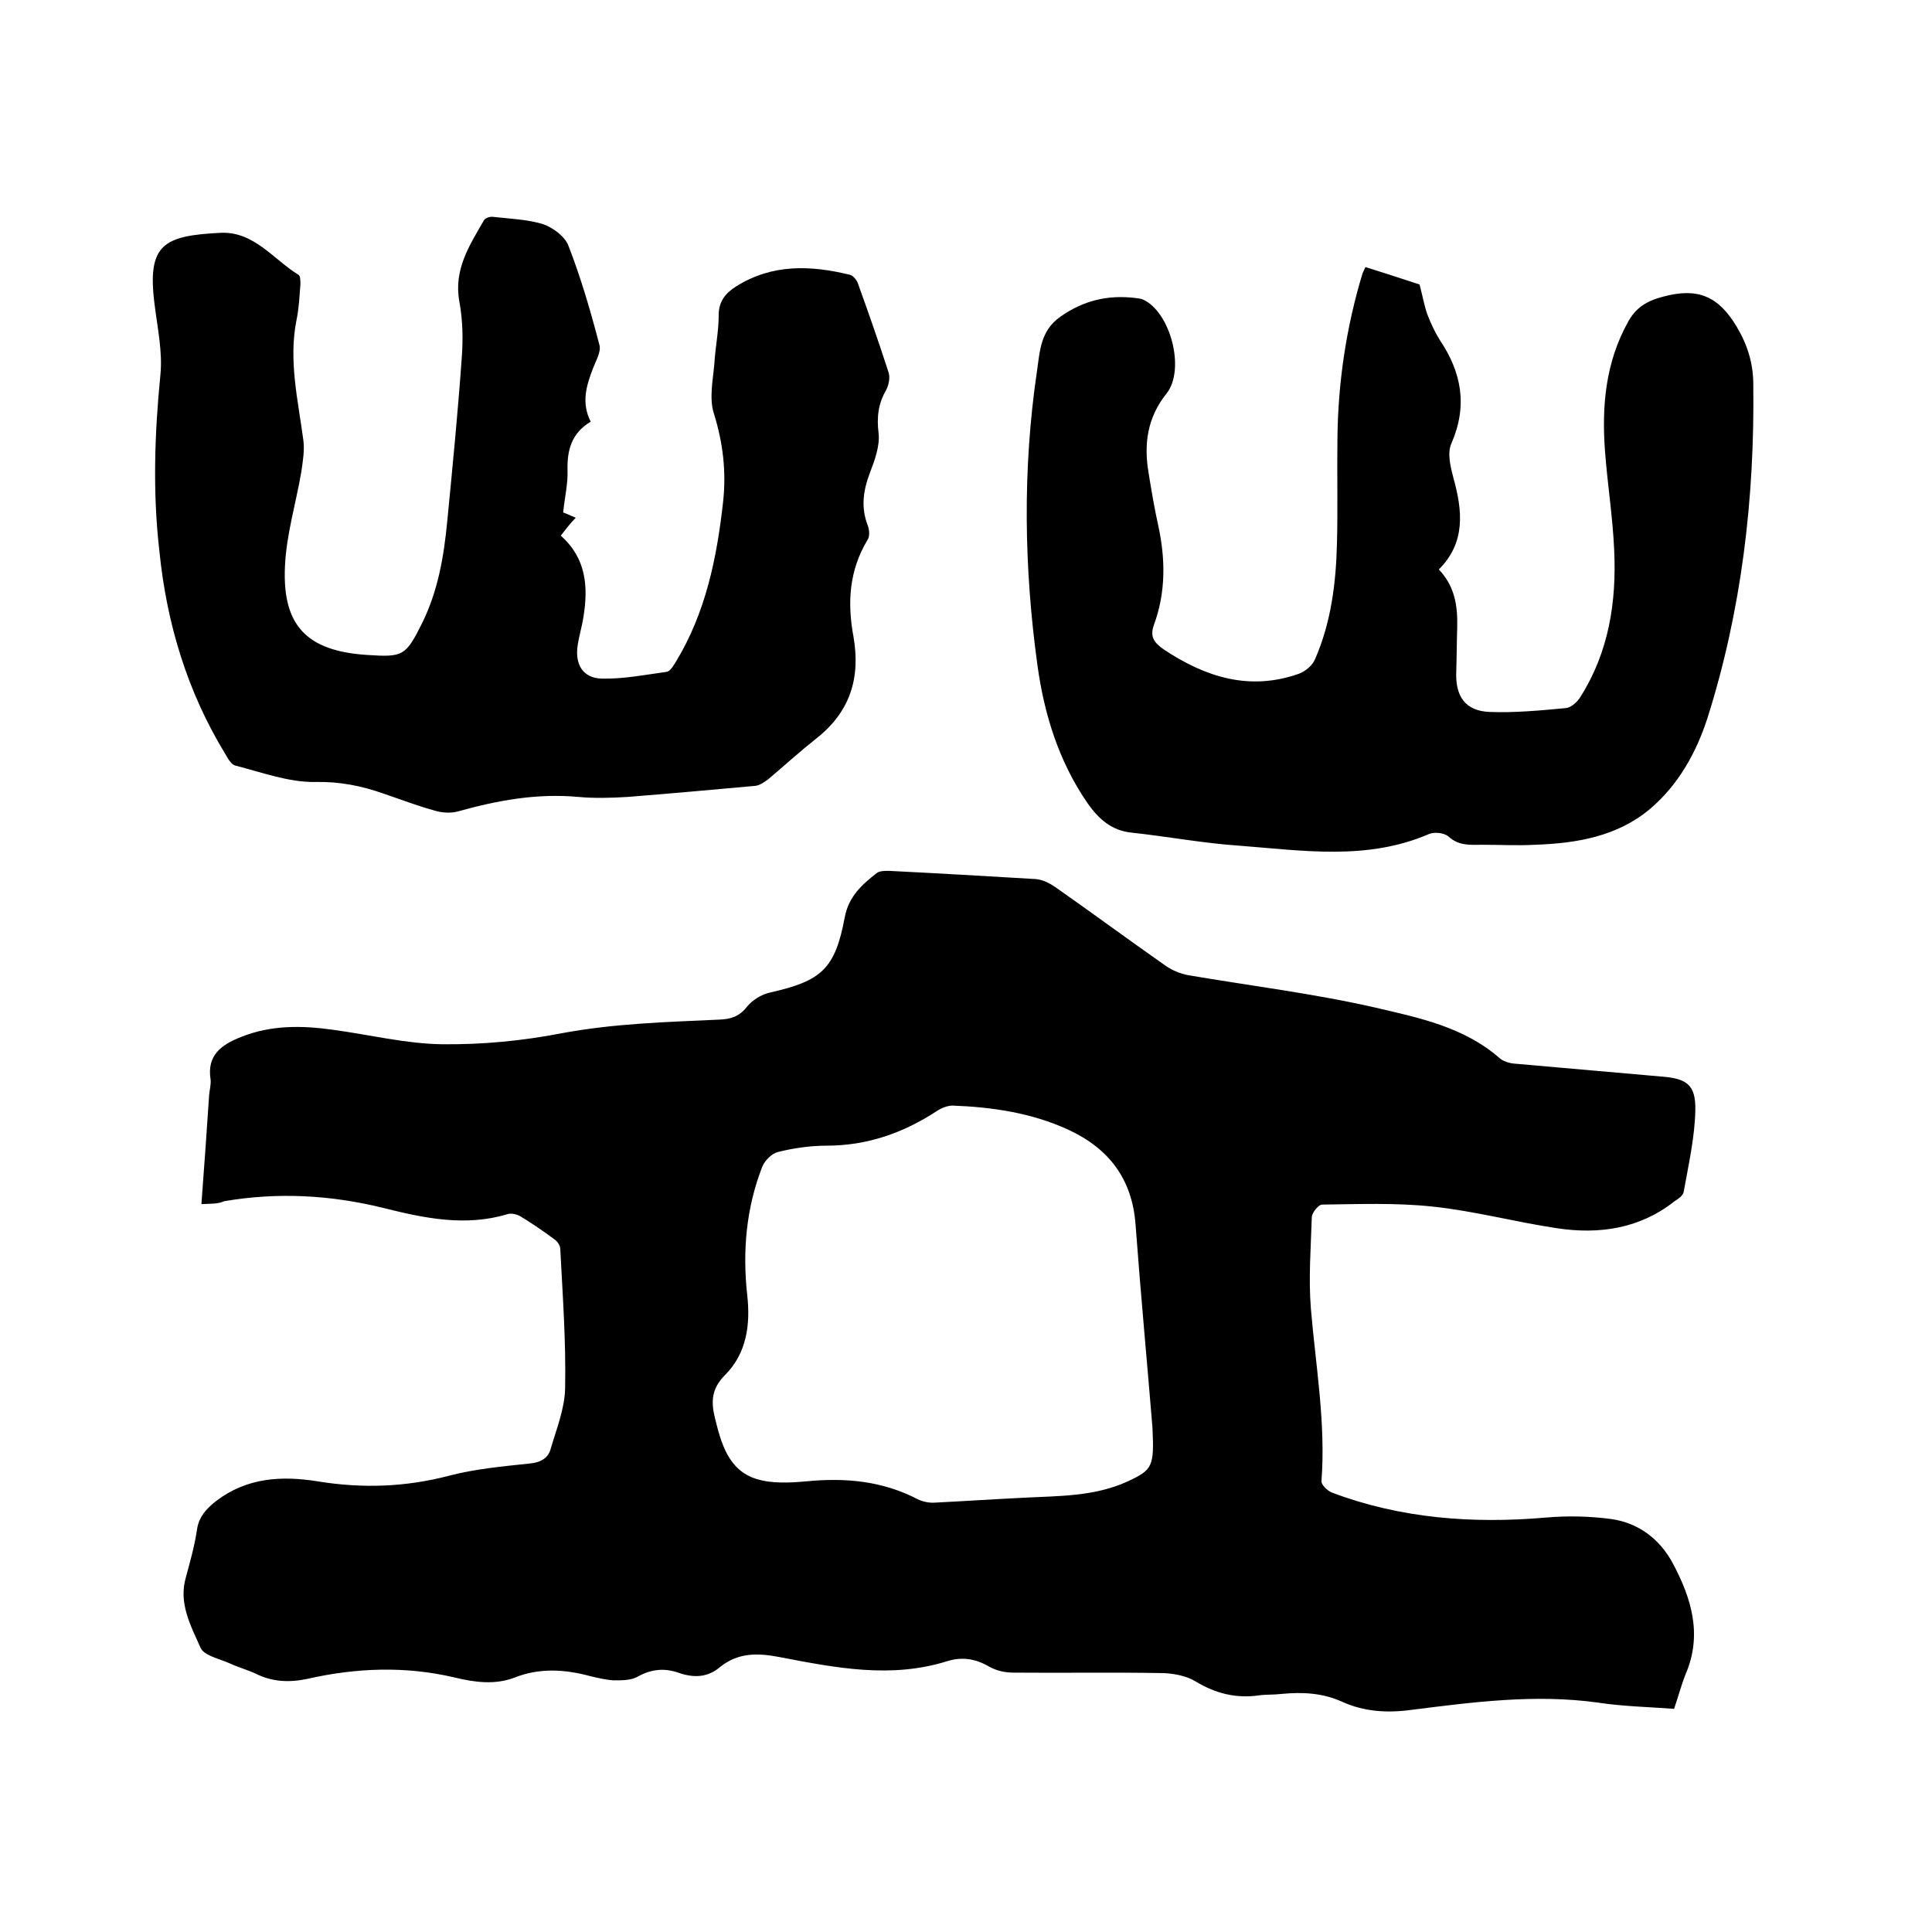 <svg enable-background="new 0 0 400 400" viewBox="0 0 400 400" xmlns="http://www.w3.org/2000/svg"><path d="m41.7 249.3c.6-7.8 1.1-15.2 1.6-22.6.1-1.1.4-2.1.3-3.2-.8-5 2.2-7.2 6.3-8.8 6.2-2.5 12.6-2.4 19-1.5 7.5 1 15.1 2.9 22.6 3 8.3.1 16.7-.7 24.9-2.3 10.8-2 21.6-2.3 32.5-2.8 2.4-.1 4.1-.6 5.7-2.6 1.1-1.4 3-2.6 4.8-3 10.7-2.4 13.5-4.9 15.5-15.6.8-4.3 3.6-6.8 6.7-9.2.6-.4 1.6-.4 2.4-.4 10.1.5 20.3 1.1 30.4 1.7 1.4.1 2.8.8 4 1.6 7.7 5.4 15.3 11 23 16.4 1.3.9 3 1.6 4.6 1.9 12.9 2.2 26 3.8 38.7 6.7 9 2.1 18.4 4 25.8 10.5.7.6 1.9 1 2.9 1.1 10.2.9 20.4 1.8 30.7 2.7 5.1.4 7 1.7 6.9 6.9-.1 5.6-1.4 11.3-2.4 16.9-.1.8-1.1 1.5-1.9 2-7.2 5.7-15.6 6.9-24.3 5.6s-17.2-3.6-25.9-4.5c-7.5-.8-15.2-.5-22.8-.4-.7 0-2 1.6-2.1 2.5-.2 6.3-.7 12.7-.2 19 1 11.9 3.1 23.7 2.2 35.7-.1.8 1.2 2 2.1 2.4 14.3 5.4 29.2 6.5 44.3 5.2 4.5-.4 9.1-.3 13.6.3 5.6.8 10 4.1 12.7 9.1 3.9 7.3 6.2 14.8 2.7 23-.9 2.2-1.5 4.6-2.4 7.2-5.3-.4-10.6-.5-15.8-1.3-13-1.8-25.8-.1-38.5 1.5-5.1.7-9.9.4-14.5-1.7-4-1.8-8.1-2-12.4-1.6-1.6.2-3.2.1-4.7.3-4.8.7-9.1-.4-13.2-2.9-1.8-1.1-4.3-1.6-6.6-1.7-10.4-.2-20.7 0-31.1-.1-1.7 0-3.6-.4-5.1-1.3-2.8-1.6-5.5-2-8.5-1.1-11.7 3.7-23.2 1.4-34.7-.8-4.6-.9-8.7-1-12.5 2.1-2.5 2.1-5.3 2.2-8.3 1.2-3-1.1-5.8-.9-8.8.8-1.3.7-3.2.7-4.8.7-1.7-.1-3.3-.5-5-.9-5.2-1.4-10.4-1.7-15.5.3-4.1 1.6-8.4 1-12.5 0-10.2-2.4-20.4-2-30.5.3-3.8.8-7.3.6-10.7-1.1-1.7-.8-3.6-1.3-5.3-2.1-2.2-1-5.4-1.6-6.1-3.3-2-4.5-4.6-9.2-3-14.6.9-3.3 1.8-6.5 2.3-9.9.4-2.6 1.9-4.2 3.9-5.8 6.4-4.9 13.6-5.3 21.1-4.1 9.2 1.5 18.2 1.2 27.3-1.2 5.4-1.4 11-1.9 16.6-2.5 2.2-.2 3.8-1.1 4.3-3 1.2-4.1 2.9-8.3 3-12.5.2-9.6-.5-19.2-1-28.9 0-.7-.6-1.6-1.2-2-2.3-1.7-4.6-3.3-7.1-4.8-.7-.4-1.9-.7-2.7-.4-8.7 2.6-17.2.8-25.6-1.3-10.9-2.7-21.9-3.3-33-1.4-1.3.6-2.8.5-4.7.6zm196.9 46.2c-1-12.3-2.4-27.2-3.5-42-.7-9.4-5.5-15.7-13.9-19.6-7.6-3.5-15.8-4.7-24-5-1 0-2.3.5-3.2 1.1-7 4.6-14.5 7.2-22.9 7.2-3.3 0-6.8.5-10 1.3-1.3.3-2.8 1.8-3.3 3.1-3.3 8.5-4.1 17.4-3.1 26.5.7 6.1-.1 12.1-4.6 16.6-2.8 2.8-2.9 5.5-2.1 8.8 1.3 5.3 2.8 10.9 8.6 12.7 3.2 1 6.9.8 10.3.5 8.1-.8 15.8-.1 23.1 3.7 1 .5 2.4.8 3.6.7 6-.3 12-.7 18.1-1 7.4-.4 14.8-.2 21.8-3.4 5.1-2.4 5.5-3 5.1-11.2z"/><path d="m116.1 110.9c5.3 4.7 5.7 10.6 4.7 16.8-.3 2-.9 3.9-1.2 5.9-.6 4 1.1 6.8 5 6.9 4.5.1 9-.8 13.4-1.4.8-.1 1.5-1.4 2-2.2 6.1-10.1 8.4-21.3 9.7-32.9.7-6.3 0-12.3-1.9-18.4-1-3.1-.2-6.9.1-10.3.2-3.4.9-6.7.9-10.1 0-2.8 1.4-4.5 3.6-5.9 7.5-4.7 15.4-4.4 23.6-2.4.7.2 1.5 1.2 1.7 2 2.2 6.1 4.3 12.1 6.3 18.3.3 1 0 2.5-.5 3.5-1.7 2.9-2 5.7-1.6 9 .3 2.6-.8 5.6-1.8 8.2-1.4 3.7-1.9 7.2-.4 11 .3.9.4 2.2-.1 2.9-3.8 6.3-4.2 13-2.9 20 1.5 8.6-.7 15.6-7.7 21.1-3.4 2.7-6.6 5.6-9.9 8.4-.8.6-1.8 1.3-2.7 1.4-8.8.8-17.7 1.6-26.5 2.3-3.4.2-6.8.3-10.1 0-8.6-.8-16.8.7-25 3-1.5.4-3.3.3-4.9-.2-3.6-1-7-2.3-10.5-3.5-4.6-1.6-9-2.5-14.1-2.4-5.5.1-11.1-2-16.6-3.4-.8-.2-1.5-1.4-2-2.3-7.9-12.9-12.2-27.1-13.7-42.1-1.4-12.1-1-24.2.2-36.4.5-4.8-.6-9.8-1.2-14.7-1.6-12.5 1.9-14.2 13.7-14.8 6.9-.3 10.9 5.5 16.1 8.7.4.2.4 1.3.4 2-.2 2.4-.3 4.9-.8 7.3-1.7 8.4.3 16.6 1.4 24.9.3 2.1-.1 4.3-.4 6.5-1.1 6.5-3.1 13-3.4 19.6-.6 12.4 4.6 17.6 17 18.4 7.5.5 8 .2 11.4-6.6 3.3-6.7 4.5-13.8 5.2-21.1 1.1-11.3 2.2-22.5 3-33.8.3-3.9.2-7.9-.5-11.7-1.2-6.6 2.1-11.6 5.1-16.8.3-.5 1.3-.8 1.9-.7 3.5.4 7 .5 10.3 1.5 2.1.7 4.6 2.6 5.3 4.5 2.6 6.7 4.6 13.6 6.4 20.5.4 1.4-.7 3.2-1.3 4.8-1.4 3.6-2.5 7.2-.5 11.1-4 2.4-4.9 5.9-4.8 10.1.1 2.8-.6 5.6-.9 8.7.6.2 1.4.6 2.6 1.1-1.1 1.1-2 2.3-3.1 3.7z"/><path d="m282.7 55.3c4.2 1.3 8.1 2.6 11.2 3.6.7 2.6 1 4.6 1.7 6.4s1.5 3.5 2.5 5.1c4.5 6.7 5.8 13.6 2.4 21.4-.9 2-.2 4.8.4 7.1 1.9 6.8 2.6 13.4-3 19 3.4 3.6 3.9 7.7 3.8 12-.1 3.1-.1 6.1-.2 9.2-.2 5.1 1.9 8.1 6.9 8.3 5.2.2 10.5-.3 15.8-.8 1.1-.1 2.4-1.3 3-2.3 5.9-9.3 7.5-19.7 7-30.4-.3-6.9-1.4-13.7-1.9-20.5-.7-9.3.1-18.4 4.8-26.8 1.6-2.9 3.8-4.3 7.3-5.2 7.1-1.9 11.4-.1 15.2 6.3 2.3 3.9 3.4 7.7 3.4 11.9.3 23.5-2.4 46.7-9.5 69.1-2.3 7.1-6 13.8-11.9 18.8-6.8 5.7-15.2 7.1-23.8 7.4-3.6.2-7.2 0-10.8 0-2.5 0-4.9.3-7.1-1.7-.9-.8-3-1-4.1-.5-12.8 5.5-26 3.4-39.1 2.4-7.5-.5-14.9-1.9-22.3-2.7-4.3-.4-7-2.9-9.3-6.2-5.9-8.6-8.9-18.3-10.3-28.4-2.8-20.3-3.1-40.7-.1-61 .6-4.1.7-8.3 4.8-11.2 4.8-3.4 9.9-4.6 15.6-3.9.5.1 1.1.1 1.5.3 5.7 2.5 8.9 14.5 4.9 19.5s-4.7 10.5-3.7 16.4c.6 3.7 1.2 7.3 2 10.9 1.5 6.9 1.6 13.8-.9 20.6-.9 2.5.1 3.7 2.1 5.1 8.6 5.7 17.7 8.6 27.9 5 1.4-.5 2.9-1.8 3.4-3.1 3.3-7.6 4.3-15.7 4.5-23.8.2-7.2 0-14.4.1-21.6.1-11.7 1.8-23.2 5.2-34.4.1-.3.3-.6.6-1.3z"/></svg>